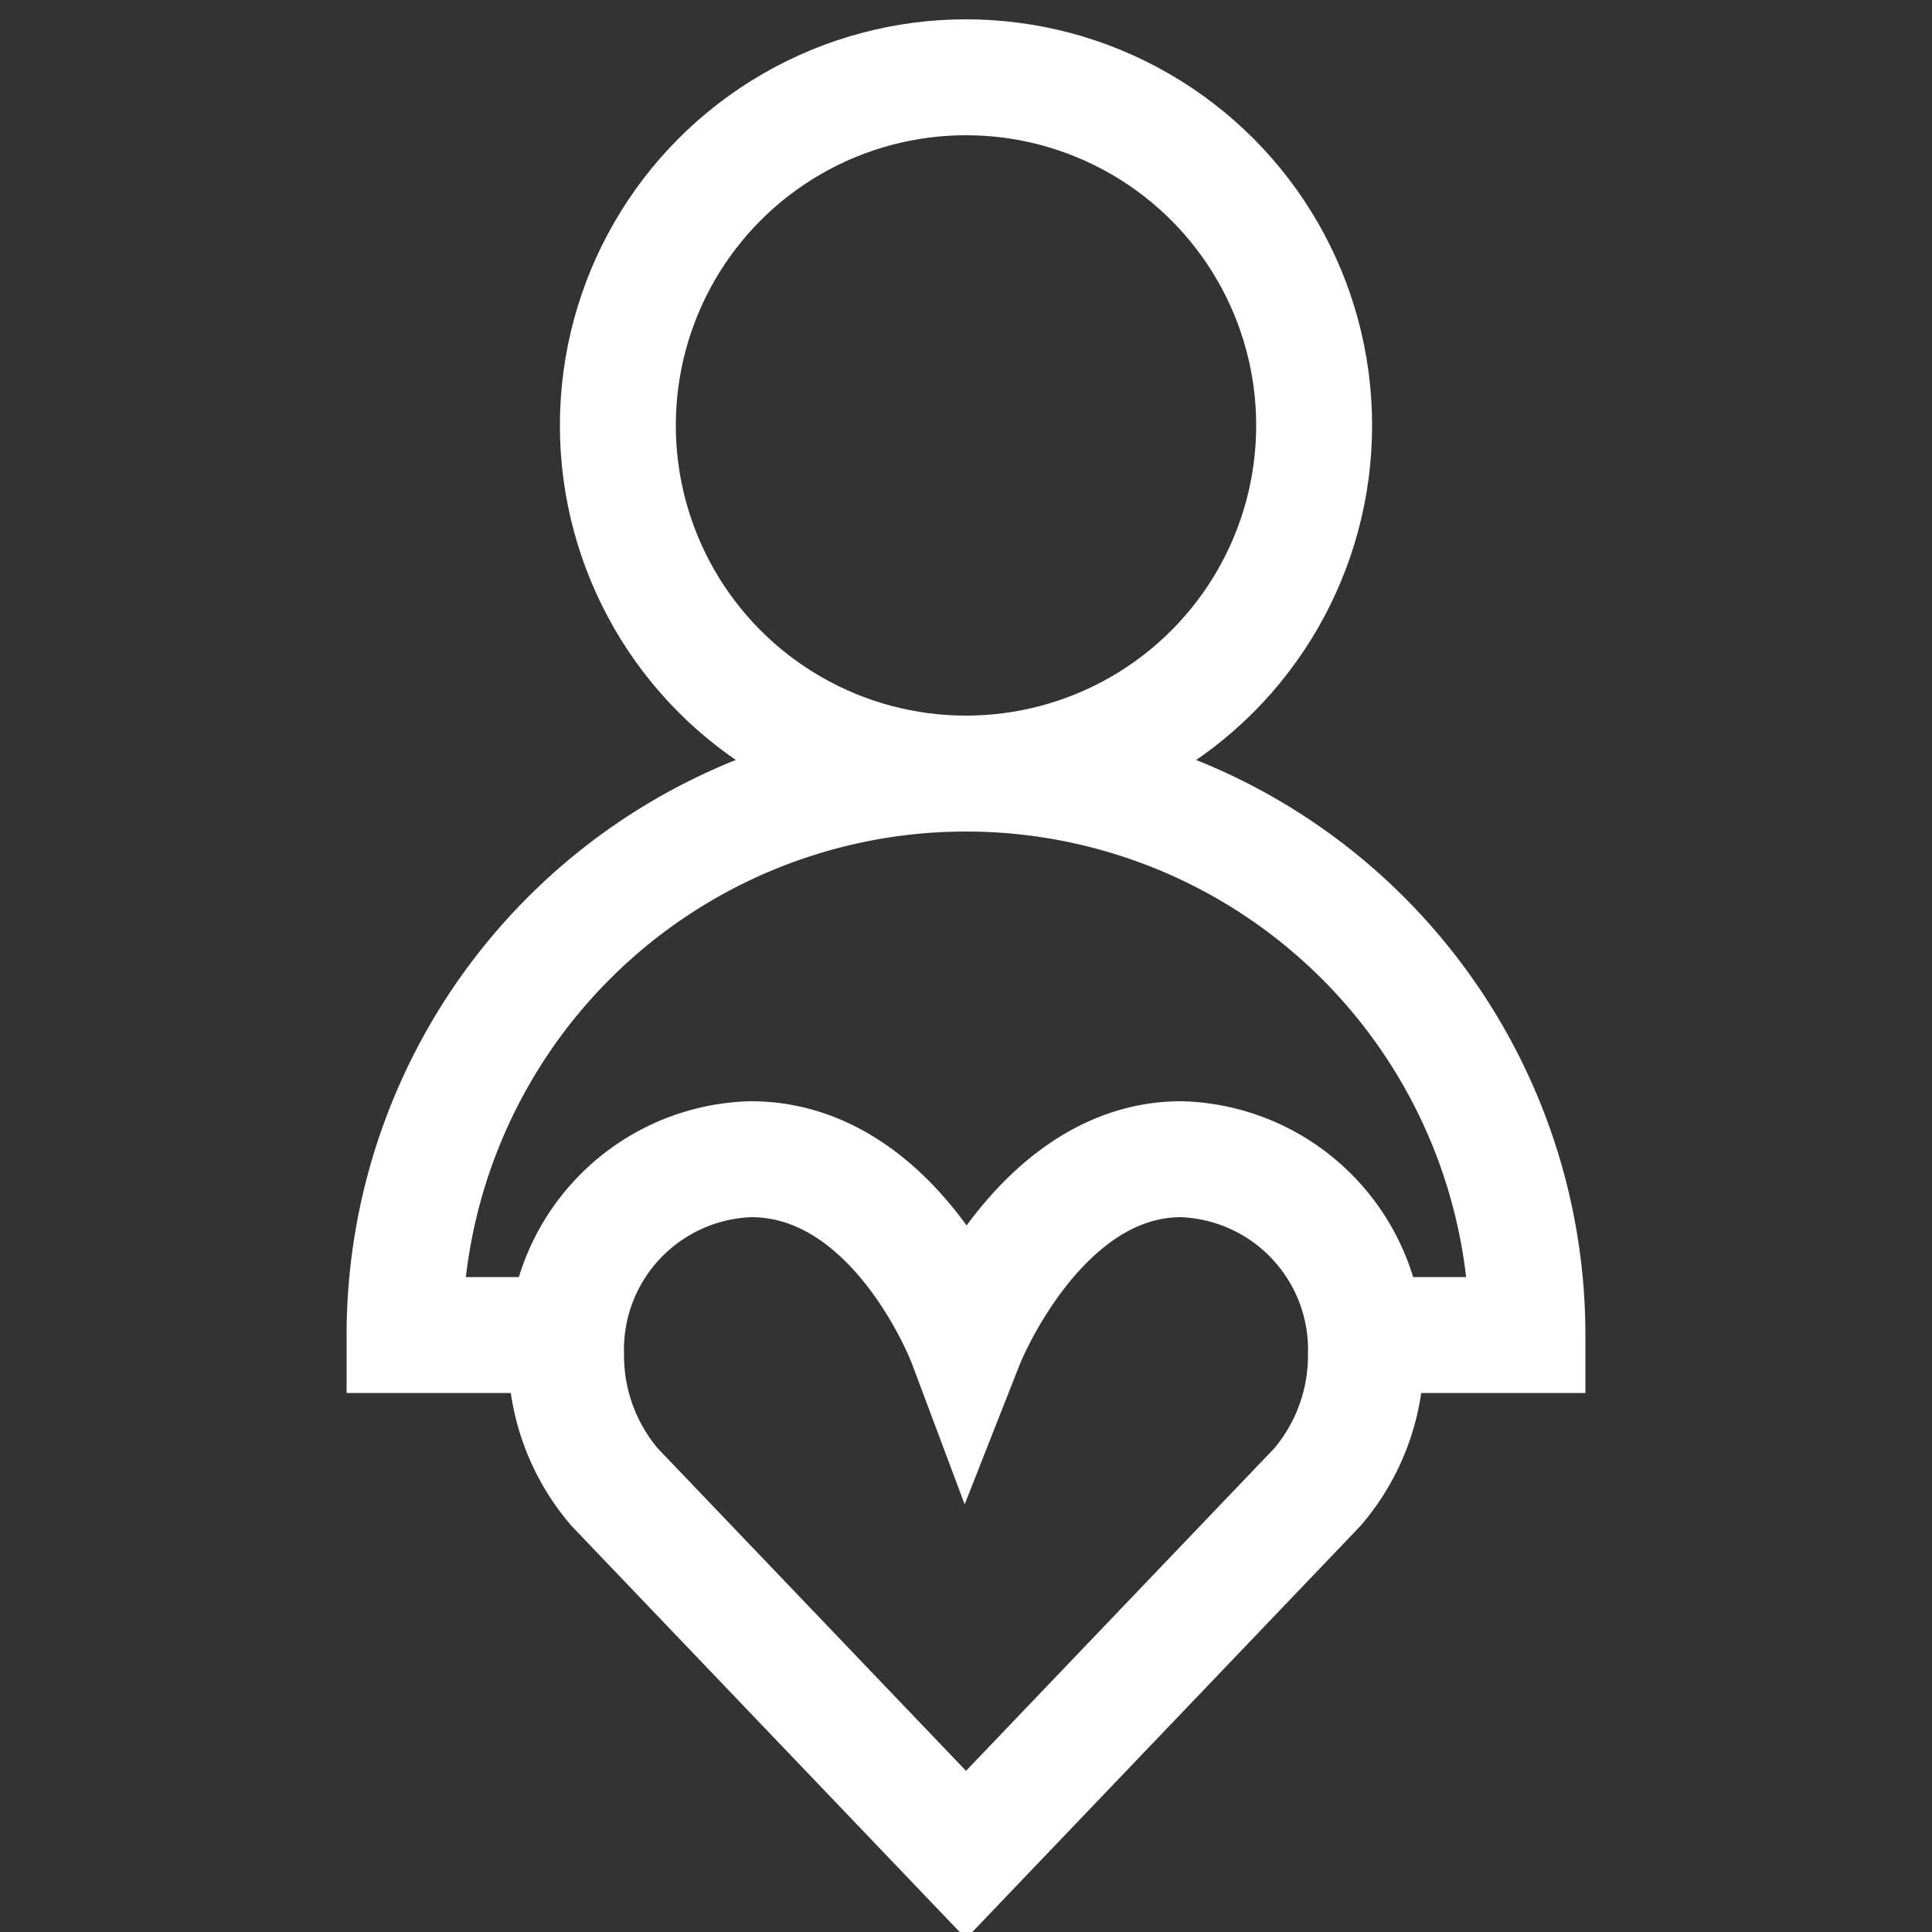 <?xml version="1.0" encoding="UTF-8"?>
<svg xmlns="http://www.w3.org/2000/svg" id="Layer_1" data-name="Layer 1" viewBox="0 0 50 50">
  <rect x="0" y="0" width="50" height="50" fill="#333333" stroke="none"/>
  <defs>
    <style>.cls-1{fill:none;stroke:#fff;stroke-miterlimit:10;stroke-width:3px;}</style>
  </defs>
  <title>Icons</title>
  <path class="cls-1" d="M34.09,38.49,25,48l-9.09-9.51a5.23,5.23,0,0,1-1.26-3.42A4.93,4.93,0,0,1,19.43,30C23.22,30,25,34.75,25,34.75S26.87,30,30.57,30a4.93,4.93,0,0,1,4.78,5.06A5.23,5.23,0,0,1,34.09,38.49Z"></path>
  <circle class="cls-1" cx="25" cy="11.01" r="9.01"></circle>
  <path class="cls-1" d="M14.65,34.55H10.47a14.53,14.53,0,0,1,29.06,0H35.35"></path>
</svg>

